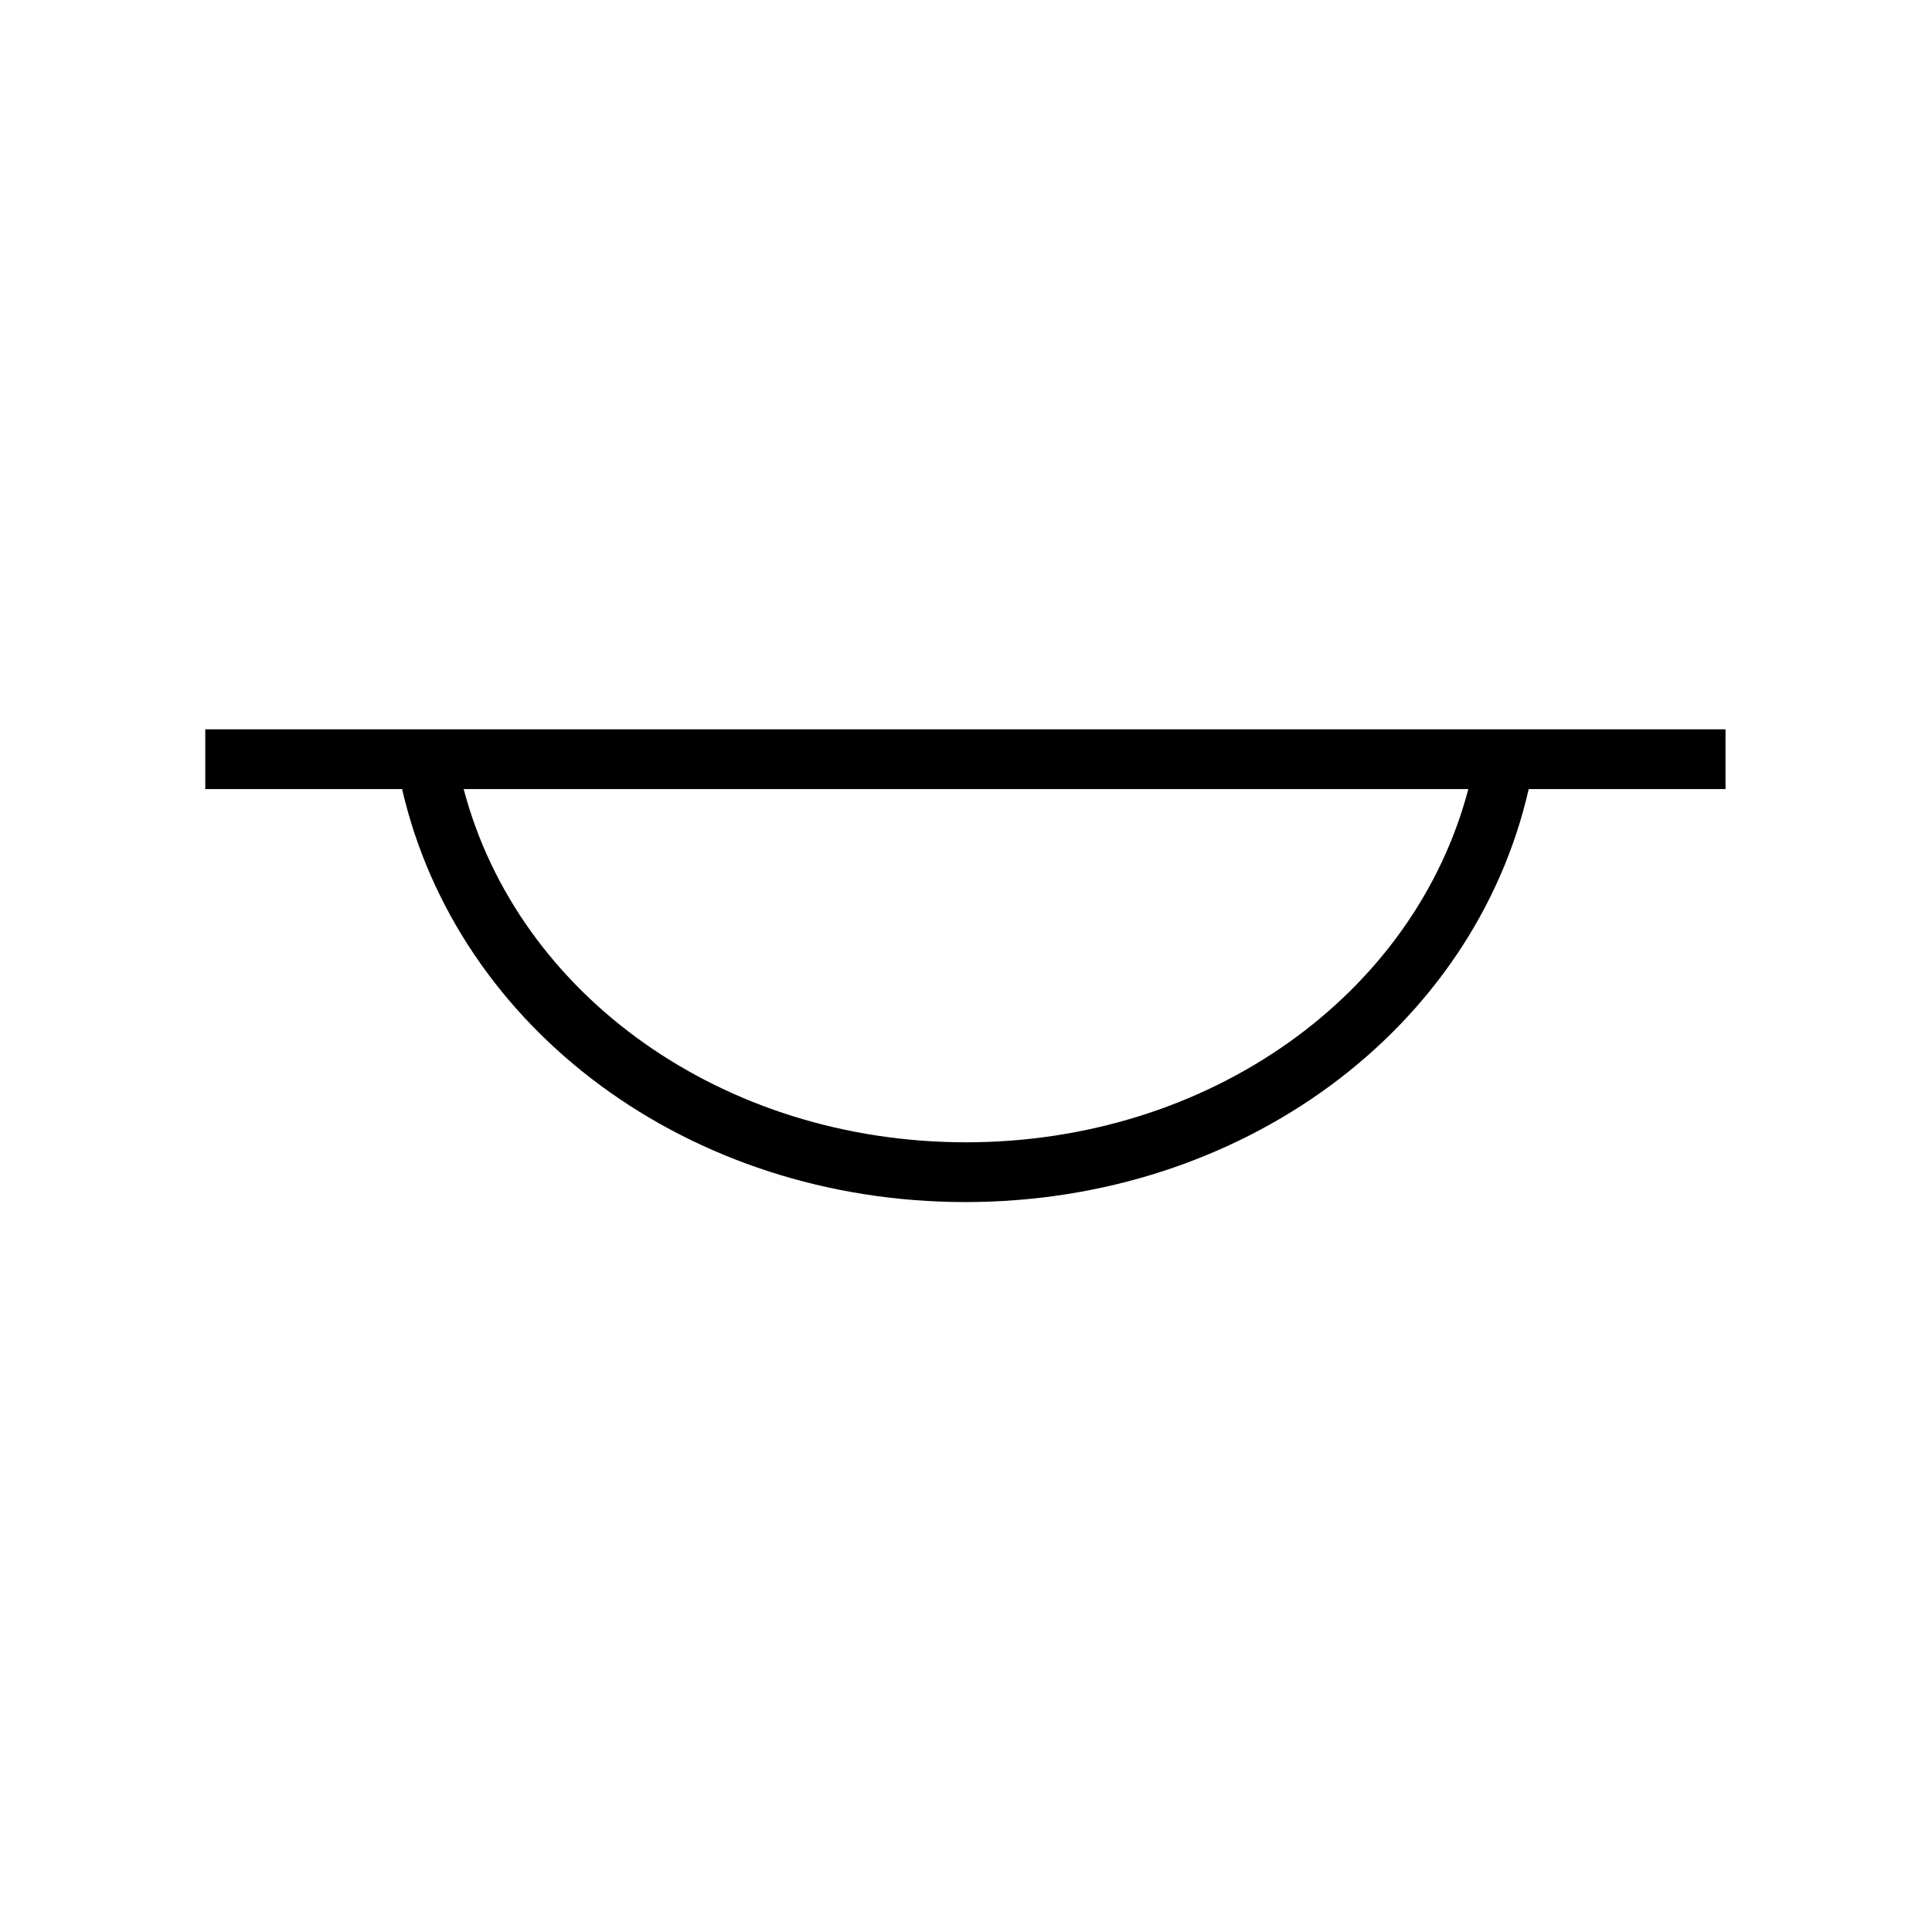 <svg xmlns="http://www.w3.org/2000/svg" id="Warstwa_1" data-name="Warstwa 1" viewBox="0 0 32 32"><path d="M28.6,12.08H3.4v.99h3.26c.92,3.99,4.76,6.84,9.33,6.84s8.42-2.85,9.33-6.84h3.26v-.99Zm-12.6,6.84c-4.02,0-7.42-2.43-8.32-5.85H24.32c-.9,3.42-4.3,5.85-8.32,5.85Z"></path></svg>